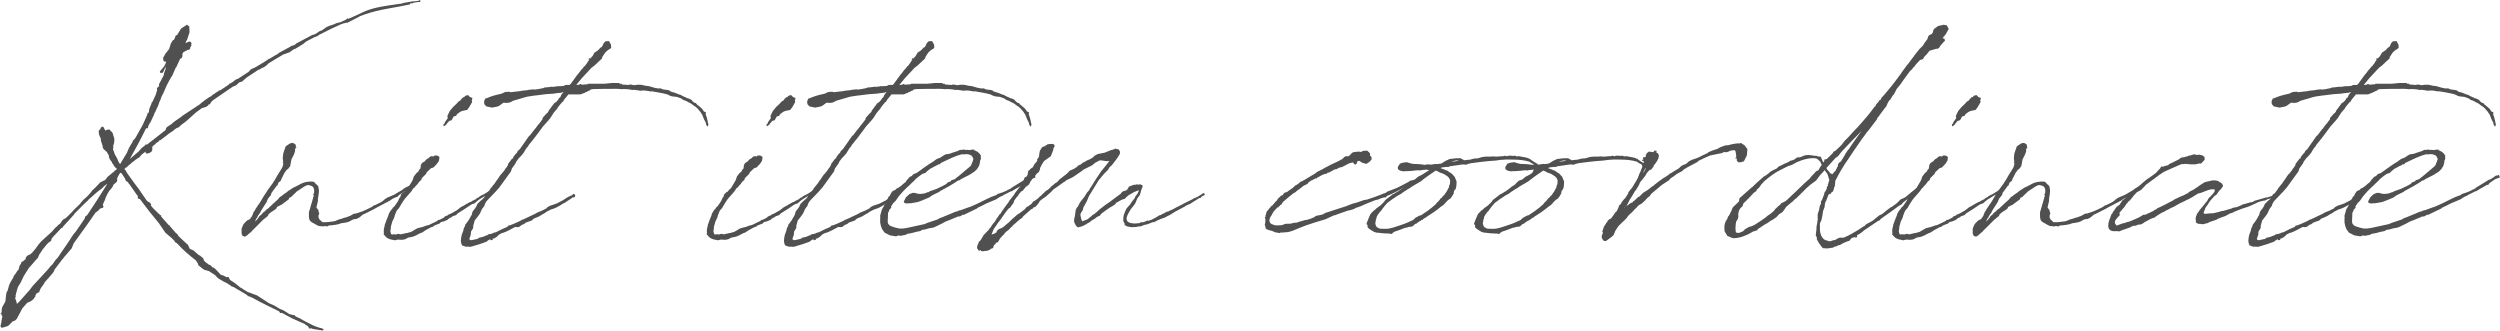 <?xml version="1.0" encoding="UTF-8"?>
<svg id="_レイヤー_2" data-name="レイヤー 2" xmlns="http://www.w3.org/2000/svg" viewBox="0 0 310.45 41.13">
  <defs>
    <style>
      .cls-1 {
        fill: #505050;
        stroke-width: 0px;
      }
    </style>
  </defs>
  <g id="_文字" data-name="文字">
    <g>
      <path class="cls-1" d="m23.81,5.57l-.18.31-.03.18-.06.03v.06l-.06.03h-.15l-.15.09-.18.09-.22.12-.03.03-.03.06-.09.15.03.09v.15l-.09.25-.12.03-.09.09-.43.92-.03.09-.06.03-.49,1.11-.09.06-.09.22-.12.18-.37.71-.37.86-.28.55-.03.12-.09.25-.03.03-.09.22-.09.28-.03.06-.03.09-.34.74v.03l-.03.03-.12.22v.06l-.49,1.05-.09.09-.18.4v.09l-.03.09-.09.03-.06-.06-.06.09h-.03c-.62,1.29-1.32,2.55-2,3.78l1.14-.98.09-.12.28-.31.31-.22.15-.18h.18l2.28-1.78.09-.25v-.03l.12-.12.55-.37.28-.25.89-.62.18-.15,2.15-1.42.25-.22.34-.25.06-.06.55-.37.25-.12.06-.09.92-.62.15-.03,1.05-.71.03-.09.09-.03h.03l.31-.18.06-.06.34-.25.25-.09,1.32-.86.28-.31.09-.03.03-.03.49-.22.15-.09,1.26-.77.22-.18.03.03.77-.46.18-.09.15-.09.12-.12,1.48-.8v-.06h.06l.34-.09.15-.09.06-.09,2.09-1.11.18-.03.31-.15.03-.03.31-.22.43-.18.12-.12v.03l.28-.22.18-.09.28-.12.55-.18.25-.12.58-.15.65-.31.12-.09.03-.09.06.06.06.03c.62-.25,1.26-.55,2.03-.92,1.29-.55,2.77-.71,4.18-.92l.15-.03h.06c.12,0,.18-.03.28-.03l.06-.06,1.29-.22h.15l.52-.06.09-.06.09-.03.06.06v.15l-.09.03h-.18l-.46.06-.34.12-.09-.06-.06.03c0,.06-.03.12-.09.15-1.78.4-3.66.58-5.48,1.2l-.68.25-.58.31-.68.34-.25.15-.25.03-.37.09-.25.09c-.89.4-1.75.8-2.61,1.26h-.03l-.31.22-.34.12-1.05.55-.37.31-.95.58-.25.09-.46.34-.49.18-.28.09c-.65.37-1.26.74-1.85,1.11l-.25.25-.31.22-.34.15-.28.18h-.09l-1.48.98-.55.49-.25.06h-.03l-.12.09-.34.31-.43.18-2.37,1.63-.22.18-.15.22-.12.18-.12-.03-.06.15-.15.09-.06.06-.58.18-.71.52-1.17,1.05-.28.22-.46.34-.09.12-.25.18h-.09l-.34.22-.15.15-.52.34-.43.34-.65.49h-.12l-.03.12-.34.22-.18.18-.31.25-.03.22v.25l-.12.22-.28.15-.28.06-.15-.09v-.12l-.03-.03-.46.37-.22.25-.06.09-.18.09-.31.22-.28.22-.09.06-.28.25-.28.22-.09.12-.09.06-.09.03-.18.18.12.09.22.4c.68.95,1.26,1.75,1.51,2.06.31.49.65.95.98,1.42l.15.09.25.15.12.25h-.09c.12.18.25.34.4.49l.74.71.18.12v.12l.98,1.11.06-.06.03.12.15.18.43.49.06.09.34.31.09.18,1.05.98h.03l.06.06h-.03s.03.03.06.03l.25.52.49.22.12.12.46.4.28.15v.03l.31.25.09.28.25.25.18.12c.06.03.12.09.18.15l.12.03.12.06.22.25.15.03.15.12.18.18.55.58.31.09.09.06.22.09.09.06.22-.03.06.06.09.22.15.15.4.25.03.03c.25.15.52.43.77.62h.06l.37.25.46.28.34.12.83.31,1.51.98.58.25.77.46.4.15.77.49.68.15.06.12.12.06.4.18.18.09.18.12,1.26.65.43.18.46.15.28.06.22.15-.18.12-.31-.06c-.06.03-.12,0-.18-.03l-.65-.09-.22-.09-.25.03-.06-.03-.06-.18-.09-.09-.28-.18-.09-.09-1.6-.71-1.26-.68-.12.03h-.09l-.06-.12-.06-.09c-1.11-.55-2.25-1.08-3.32-1.69l-.43-.18h-.15v-.09l-.15-.09-.06-.06-1.51-.89-.25-.09-.55-.37-.49-.25-.43-.25-.28-.18-.31-.34-.74-.49-.06-.03-.31-.09-.25-.06-.25-.18-.31-.25-.18-.15-.06-.22-.15-.22-.09-.15c-.83-.65-1.66-1.35-2.34-2.12l-.28-.18-.03-.12-.4-.4-.31-.25-.43-.37-.8-1.17.03.03c-.83-.98-1.63-2-2.4-3.05l-.18-.03-.09-.09.03-.22-.06-.09-.06-.06-.92-1.32-.09-.09-.06-.09s-.03-.06-.03-.09l-.25-.15-.06-.09-.09-.25-.46-.68-.12.03h-.03c-.12.22-.25.4-.34.62v.12l-.03.31-.12.12-.34.31-.06.18-.15.22-.25.28-.18.28-.12.22-.18.37-.12.37-.09.15-.09.25-.06.15.09.25-.09.12-.34.09-.22.25-.37.28c-.86,1.29-1.78,2.52-2.68,3.78l-.25.62-.98,1.14-.09.15h-.03l-1.08,1.42.03.03-.03.06-.15.25-.58.68-.34.37-.15.18v.06l-.28.4-.18.25-.12.28-.06.18-.18.09-.15.06-.09.18-.06.09v.15l-.06.03-.03.06-.15.22-.37.28-.18.06-.15.09-.03-.03-.65.74-.4.77-.28.52-.22.22-.28.09-.58.58-.74.22-.15-.06-.06-.15.12-.49v-.12l.12-.58-.09-.15-.06-.22-.03.03-.09-.09h.12l.06-.12v-.25l.06-.34.4-.71.12-1.05.18-.37.12-.46c.09-.34.31-.71.58-1.14v-.06l.12-.22h.03l.31-.46v-.03l.22-.22-.03-.06.06-.12.03-.22.12-.18.03-.03v-.03l.06-.06.03-.09-.03-.06h.03l.12-.12h.06l.06-.03.06-.06.25-.22v-.15l.12-.18.15-.12.28-.12.25-.22.03-.03.46-.55.03-.06.25-.34.34-.4,1.35-1.23.4-.46.25-.22.22-.22.12-.06.37-.52.28-.15.22-.18.68-.68.12-.15.83-.8.09-.15.12-.12.18-.22.52-.46.49-.55.09-.15.43-.4.58-.62.31-.15.22-.12.03.03.4-.49.83-.68v-.09l.06.03.22-.18v-.03c-.22-.18-.37-.34-.49-.62h-.03l-.09-.15v-.06l-.22-.28-.15-.31-.03-.28-.18-.28-.06-.15-.06-.03-.09-.03-.09-.15-.06-.03-.09-.06-.12-.25h-.03v-.06l.03-.03-.03-.18-.09-.15.03-.06-.03-.03-.12-.37v-.22c-.18-.31-.25-.58-.25-.8t-.03-.03h.03v-.09c0-.09.06-.15.18-.18v-.06l.09-.18.12-.12.18.03.15.28.09.18.18-.09.31-.06.4.4.18.58.06.18-.03.49-.15.52.06-.03.03.09-.06.06-.03.09.03.15.06.15.15.43.25.43.22.52.18.25.89-1.48-.03.03.22-.49v-.09l.09-.06.06-.15.31-.49.03-.15.31-.34.92-1.63.55-1.23.09-.31h.12l.06-.46.28-.68v-.09l.12-.12.4-.86.18-.62-.03-.22.28-.25-.03-.22.58-1.08.06-.31.18-.49.03-.31-.12.22-.22.49-.09.06h-.25l-.06-.15.06-.09.52-.62v-.12l.03.03.09-.18.09-.25h-.03l-.25-.06c-.12-.06-.09-.46-.09-.46l.12-.18.12-.25.49-.62.12-.37.09-.31.15-.25.12-.18.12-.03.03-.09.06-.06.12-.37.22-.12.06-.12.4-.65.74-.49.06.06.22.18.03.71-.28.86-.25.49.06-.06h.06v.03l.18-.09.03-.03.15-.03.09-.03.12.09.09.12-.06.22Zm-12.86,19.29c-.43.4-.86.8-1.26,1.23l-.43.43-.09.15-1.35,1.48-.03.12-.15.03-1.02,1.08-.18.22-.06.15-.03.15-.31.22-.25.25-.55.68-.03.06-.18.28-.12.15-.12.28-.06.15-.06.09-.22.22-.28.34-.58.65-.62.98-.43.89-.31.49c-.12.37-.22.74-.31,1.14l.06.03-.06.12h-.03v.12l.18.52v.15l.15-.06,1.48-1.66.34-.46,1.85-2,.43-.52.18-.15.43-.62.22-.22,1.54-2.25c.06-.09.09-.18.15-.25l.31-.46.22-.25c.37-.55.77-1.08,1.14-1.66l.09-.28.22-.15c.86-1.29,1.69-2.55,2.52-3.91l-.25.18-.22.18-.15.18-.65.49-1.11.98Z"/>
      <path class="cls-1" d="m32.25,25.19l.09-.15.03-.03.18-.31.22-.37.34-.49.09-.18.65-.89.15-.25.09-.12.37-.65.31-.49.28-.46.12-.37v-.18h-.06v-.06l.06-.06-.06-.49.06-.58.06-.18.25-.71.55-.37.34-.06.31.18.06.18v.25l.12-.06-.06.09h-.06l-.06.06-.06.18s.03.06.03.09c-.06.37-.28.74-.46,1.08l-.15.83-.25.34-.18.12-.31.43-.18.37-.15.28-.12.31-.25.18-.06.12-.06.18v.06l-.12.06-.65.89-.06.25-.37.46-.18.43-.65,1.02-.12.25-.34.49v.03l-.06.15-.06.03-.09.18-.12.28c.15-.12.22-.25.34-.37l.09-.12.03-.03.09-.18.18-.12.09-.09.18-.22.18-.12.28-.28.15-.09c.4-.37.8-.77,1.23-1.14l.15-.18.06-.09.28-.18.18-.15.49-.34.09-.09.71-.46.15-.06c.28-.12.52-.28.77-.4.18-.09.65-.28,1.02-.25v-.03l.58.03.22.25.31.28.09.49v.22l-.03.31-.06.37-.03.22v.25l-.18.77v.06l.22.28.09.37.06.06-.06.06-.06.22v.25l.12.22.12.12.25.22c.43.03.95-.03,1.51-.12l.62-.25.18-.03.4-.15.18-.03.58-.22.43-.25.28-.03.28-.09.52-.18c.37-.15.74-.34,1.11-.52l.31-.22.15-.03.74-.37.22-.15.25-.22.28-.18.86-.37,1.05-.62.12-.12.43-.25h.09v-.06h.09l.28-.18.06-.06h.18l.09.12v.12l-.09.06-.15.06c-.49.31-.98.65-1.51.95l-.25.25-.22.06-.22.12h-.06l-.37.25-.06.06-.12.03s-.06.03-.09.06l-.06.06-.15.06h-.03c-.31.18-.65.37-.98.52l-.49.28-1.29.65-.12.03-.03.03-.4.34-.34.18-.43.06-.46.25-.22.09-.28.06-.37.06-.22.03-.12.06-.12.03-.09.03c-.25.06-.49.09-.74.12l-.4.03-.15.09-.12.03-.25-.06-.18.06-.25-.03h-.06c-.37.03-.68-.28-1.02-.43-.18-.09-.34-.22-.4-.4l-.03-.12c-.03-.15-.03-.31-.03-.49v-.31l.12-.37.15-.55h-.03l.06-.06.31-1.11h-.03l-.06-.06.12-.22c.06-.46-.03-.83-.43-.92-.18-.03-.25-.12-.49-.03l-.31.15-.25.18s-.03.03-.06.03l-.65.43-.06.09-.09.06-.49.49-.25.12-.06.18-.95.71-.12.03-.25.15-.12.03-.12.25-.25.18-.09.06-.25.15-.22.18-.12.09-.12.25-.31.25-.28.22c-.46.46-.89.92-1.38,1.38l-.12.18-.03-.03-.28.25s-.03,0-.06.03l-.03.06-.09.03.03.06v.06l-.09-.09-.09.12-.15.03-.25-.09-.12-.28v-.62l.22-.52.15-.18.31-.31.37-.18v-.09h.03l.06.03v-.12l.09-.06.12-.25.15-.4.15-.18.06-.15.46-.68.09-.09Z"/>
      <path class="cls-1" d="m55.84,27.07l-.31.25-.43.18-.28.06-.15.09-.03.06-.09.06-.4.15-.28.12-.03.06-.09.06-.22.06-.46.25-.18.09-.46.31-.25.09-.18.09-.34.18-.28.12-.18.06-.49.09-.43.22-.37.06-.52-.03-.34.09-.58-.12c-.31-.09-.55-.25-.71-.49l-.12-.12.03-.18c-.03-.25-.03-.52.09-.83v-.12l.22-.62.25-.62.06-.22.22-.37.22-.25.06-.12.18-.15c.06-.09.12-.18.22-.31l.25-.37.09-.22.09-.18.09-.09.09-.31.28-.28.18-.09.12-.18.28-.25.58-.98.15-.46.34-.43.22-.18.12-.25.12-.09.06-.31v-.15l.15-.25.22-.15.09-.06h.06v-.06l.22-.22.22-.12c.12-.15.28-.28.49-.25.03,0,.06.03.09.06l.09-.06.03-.06.18-.03.25.03.22.15v.15l-.06.34-.22.34-.31.34-.09.09-.12.09h-.06l-.18.06-.52.49-.06.15-.03.06-.43.43c-.03.06-.09.09-.12.12l-.03.18-.28.25-.22.31-.25.25-.06.12-.22.15-.12.22-.06.09-.37.43-.46.52-.22.31-.18.28-.34.58c-.25.28-.28.31-.31.37l-.22.55-.06.25-.25.52-.18.65v.18l-.06.37c.06.28.09.31.09.34l.12.06.18-.03h.09l.22.03.18-.06.18-.03.12.06h.15l.65-.15h.09c.15-.06.34-.09.52-.15l.15-.09.37-.22.28-.15.62-.15.49-.18.28-.06,1.08-.52.06-.12h.18l.55-.28.03-.03.06-.09.25-.12h.09l.09-.12.18-.06.25-.12.31-.18.28-.15.34-.25.09-.09.37-.22.15-.06.12-.09.65-.37h.09l.22-.15.15-.06.15-.09c.06,0,.06-.03.09-.03l.15-.15.22-.09.12-.12.22-.12.31-.15.15-.09c.25-.15.52-.34.86-.52l.06-.12h.09l.09.03.09.18-.09.12-.09.06-.18.09-.06.09-.06-.03h-.03v.06l-.4.22h-.09l-.95.58-.28.22-.28.25-.28.09-.18.09c-.58.4-1.14.77-1.66,1.08l-.12.15-.09.06-.37.12-.09.06-.06.06-.25.12Zm2.65-14.15l-.25.43-.12.15-.09.12v.03l-.31.06-.28.06-.25.09-.25.18-.03.03-.12.06-.15.25-.31.09-.25.46-.31.09-.12.15-.22.25v.06l-.34.22-.03-.25.12-.09s.06-.09.06-.18l.37-.52-.06-.25.22-.46.09-.18.31-.37.22-.25.06-.03.34-.34.12-.15.25-.15.18-.25h.03l.12-.12h-.06l.15-.06v.06l.22-.22.31-.09.25.25.31.12-.09.34.06.15-.15.25Z"/>
      <path class="cls-1" d="m70.24,10.55h.49l.15-.15.83-1.14.09-.09.37-.49.15-.15.22-.28.09-.06.34-.46v-.06l.12-.12.06-.12.06-.09-.09.06h-.03v-.06l.06-.09.12-.03v.09l.12-.15.15-.15.15-.22.03-.09.12-.18.43-.28.25-.28.12-.09.09-.03.03-.06v-.03l.03-.03v.03l.18-.4.22-.22.43-.03.25.43.03.43-.43.28-.31.28-.22.34-.15.22-.03.18-.98.92-.31.22-1.23,1.32-.68.83.37-.03.12-.09h.09l.09.09.77-.06v-.06h2.06l.89-.09h.92l.09.09h.25v.09l.8.06.28-.06.43.09.52-.06h.22l.28.03.37.09.22.03.25.03.77.22h.06l.25.06h.4l.25.12.68.09.12.03.18.15c.12.03.25.06.37.12l.03-.03.03.03.8.31.06-.03.03.06h.03v.03l.46.22h.06l.09.06s.06.06.12.06l.15.03.37.18.09.15.28.22h.12l.12.12.03.06c.18.12.34.28.49.4,0,.03.03.03.03.06l.09.03.22.31v.03l.06.06.18.06.06.06-.03.25.09.22.15.55.03.25s.03.06.06.09c0,.09,0,.15-.03.18l.03.03-.09.18-.15-.18-.03-.09c-.03-.06-.03-.12-.03-.18l-.22-.43-.22-.55-.06-.12-.03-.03-.18-.28-.22-.25s-.03-.03-.03-.06l-.34-.31-.12-.06-.37-.28-.03-.03c-.06-.03-.15-.06-.22-.12l-.09-.03-.06-.03-.25-.15-.25-.09-.18-.06-.06-.09-.03-.03h-.06l-.09-.06-.49-.18-.58-.06-.22-.06-.37-.18-.46-.12c-.49-.12-1.02-.18-1.54-.28l-.06.03-.52-.09-.25-.03h-.31l-.22.03-.55-.09-.28-.03-.18.03-.09-.03-.37-.06c-.25-.03-.52-.03-.74-.03l-.12.03-.09-.03c-.18,0-.34-.03-.49-.03-.98,0-1.97,0-2.95.03l-.22.03-.22.09v.09h-.12l-.34.18h-.12v.09h-.09l-.46.18h-1.51c-.18.25-.4.46-.55.68l-.09.18-.18.15c-.18.22-.37.43-.52.65l-.03.09-.43.49-.46.71-.28.34-.52.58-.06.06-.98,1.32-.22.28-.62.77-.09.18-.15.15-.18.28-.22.37-.12.15-.22.25-.25.25-.18.25-.03.03-.09.12-.09.22-.46.65-.12.37-1.45,2-.49.55-.65.68-.15.15-.31.34-.18.31-.06.22-.31.43-.25.55-.22.31-.43.55-.18.65v.18l-.03.15-.25.4-.03.4-.12.34-.06.15.06.12.15.06.18-.03.55-.12.18-.06.06-.09.52-.12.28-.12.25-.09.18-.12.25-.03.28-.09.15-.09h.12l.09-.03.8-.4.58-.25v-.03h.06l.09-.15h.09l.18-.06h.09l.09-.09h.09l.89-.4.31-.18.12-.03,1.45-.68.31-.18.22-.09.37-.15.49-.25h.03l.15-.18.34-.18.37-.12.43-.15.83-.43v-.03h.03l.15-.09.12-.09.43-.25h.09v-.06l.18-.03.15-.12.09-.09.15.03.06.15.03.06-.03.09-.09.09-.25.03-.09.09-.83.55-.25.12-.34.22-.46.25-.34.15-.31.09-.43.22-.22.12-.09.09-.34.18-.4.25-.52.22-.15.06-.28.25-.28.09-.31.12-.12.03-.18.15-.15.09-.15.03-.28.22-.09.06-.25.03-.22-.03-.18.09-.58.31-.31.15-.43.18h-.09l-.37.18-.37.34-.31.18-.15.03h-.03l.03.06-.03.09-.12.03h-.18l.06-.12-.12.03-.28.18-.09.09-.86.31-1.14.34-.4-.03-.09.03-.22-.06-.12-.03-.22-.09-.09-.18-.06-.28c-.03-.12.03-.37.03-.49.03-.25.12-.55.28-.92v-.06l.06-.22.09-.18.06-.06v-.15l.06-.09.15-.18.06-.09.18-.25.31-.55.06-.09.06-.25.06-.18.09-.12.18-.22.18-.28.09-.22.12-.18.15-.12.03-.06.22-.18.28-.25.15-.22.03-.12.06-.15.22-.12.4-.55.03-.09.09-.09c.12-.15.25-.34.4-.49l.18-.28.25-.34.18-.28.18-.25.09-.06.06-.09.12-.15.03-.03c.06-.09.15-.15.18-.25l.03-.06.09-.12.06-.06.09-.12v-.06l.12-.12v-.15l.49-.65.12-.06s.03,0,.03-.03l.03-.15.34-.43.09-.06.12-.25.25-.22,1.14-1.63.15-.12.49-.65.06-.06c.12-.12.25-.31.37-.49l.03-.03.06-.09h.03l.49-.65v-.15l.49-.55.09-.06.15-.18.03-.12.71-.95.18-.09.22-.22v-.03l.12-.12v-.06l.09-.12.09-.03.06-.09v-.03l.06-.12.03-.09.28-.37h-.06l-.18.09-.62.06-.37.06-.92.06-.95.12-.25.03-.28.03-.8.12-.25.06-1.57.46-.28.15-.12.06-.37.06-.43-.03-.55.4-.25.09-.62.12-.71-.15-.25-.28-.03-.31.06-.22h.03c0-.06.03-.12.09-.18h.06l-.03-.06v-.06l.06.12c.52-.25,1.14-.43,1.88-.58l.49-.22.49-.03.18.06,1.26-.15.06-.03h.03l.83-.09.03-.03h.06l.55-.06.09.03h.18l.03-.03h.15l.77-.15.06-.03.15-.06h.18l.52-.06.09-.03.22.03c.15-.03.31-.06.46-.06l.03-.03h.4l.43-.03Z"/>
      <path class="cls-1" d="m95.96,27.07l-.31.25-.43.18-.28.06-.15.09-.03.06-.09.06-.4.15-.28.12-.03.06-.09.06-.22.06-.46.25-.18.09-.46.31-.25.09-.18.09-.34.18-.28.12-.18.06-.49.09-.43.22-.37.06-.52-.03-.34.09-.58-.12c-.31-.09-.55-.25-.71-.49l-.12-.12.03-.18c-.03-.25-.03-.52.09-.83v-.12l.22-.62.25-.62.06-.22.22-.37.22-.25.06-.12.18-.15c.06-.09.12-.18.22-.31l.25-.37.09-.22.09-.18.09-.09.09-.31.28-.28.18-.09.12-.18.28-.25.58-.98.15-.46.34-.43.22-.18.12-.25.12-.09.06-.31v-.15l.15-.25.22-.15.09-.06h.06v-.06l.22-.22.22-.12c.12-.15.28-.28.49-.25.03,0,.06.03.09.06l.09-.06.03-.06.18-.03.25.03.22.15v.15l-.06.34-.22.34-.31.34-.09.09-.12.09h-.06l-.18.06-.52.49-.06.15-.03.06-.43.43c-.03.06-.09.09-.12.12l-.03.18-.28.25-.22.31-.25.25-.06.12-.22.15-.12.22-.06.09-.37.43-.46.52-.22.31-.18.28-.34.58c-.25.28-.28.31-.31.37l-.22.55-.06.25-.25.52-.18.65v.18l-.06.37c.06.28.09.31.09.34l.12.06.18-.03h.09l.22.03.18-.06.18-.03.12.06h.15l.65-.15h.09c.15-.06.34-.09.52-.15l.15-.09.37-.22.28-.15.62-.15.49-.18.28-.06,1.08-.52.06-.12h.18l.55-.28.03-.03.06-.09.25-.12h.09l.09-.12.18-.06.25-.12.31-.18.28-.15.34-.25.09-.09.37-.22.15-.06.12-.09.65-.37h.09l.22-.15.15-.06.15-.09c.06,0,.06-.03.09-.03l.15-.15.22-.09.12-.12.22-.12.31-.15.15-.09c.25-.15.52-.34.86-.52l.06-.12h.09l.09.03.09.18-.09.12-.09.06-.18.09-.06.09-.06-.03h-.03v.06l-.4.22h-.09l-.95.58-.28.22-.28.25-.28.09-.18.09c-.58.4-1.14.77-1.66,1.08l-.12.15-.09.06-.37.12-.09.06-.06.06-.25.12Zm2.65-14.15l-.25.43-.12.15-.09.12v.03l-.31.06-.28.06-.25.09-.25.18-.03.03-.12.06-.15.25-.31.09-.25.46-.31.09-.12.15-.22.25v.06l-.34.22-.03-.25.12-.09s.06-.09.06-.18l.37-.52-.06-.25.22-.46.09-.18.31-.37.22-.25.06-.03.34-.34.12-.15.25-.15.18-.25h.03l.12-.12h-.06l.15-.06v.06l.22-.22.31-.09.25.25.31.12-.09.34.06.15-.15.25Z"/>
      <path class="cls-1" d="m110.36,10.55h.49l.15-.15.83-1.14.09-.09.37-.49.15-.15.22-.28.09-.06.34-.46v-.06l.12-.12.06-.12.06-.09-.09.06h-.03v-.06l.06-.09.12-.03v.09l.12-.15.15-.15.15-.22.03-.09.12-.18.43-.28.25-.28.12-.09.09-.03.03-.06v-.03l.03-.03v.03l.18-.4.22-.22.43-.03.25.43.03.43-.43.28-.31.28-.22.34-.15.22-.03.18-.98.92-.31.22-1.23,1.32-.68.83.37-.03.12-.09h.09l.09.09.77-.06v-.06h2.06l.89-.09h.92l.09.09h.25v.09l.8.06.28-.06.43.09.52-.06h.22l.28.03.37.09.22.03.25.03.77.22h.06l.25.06h.4l.25.12.68.09.12.03.18.15c.12.03.25.06.37.12l.03-.03.03.03.8.31.06-.03.03.06h.03v.03l.46.22h.06l.09.06s.06.06.12.06l.15.03.37.18.09.15.28.22h.12l.12.12.03.06c.18.12.34.28.49.4,0,.03.03.03.03.06l.09.03.22.31v.03l.06.06.18.06.06.06-.03.25.09.22.15.55.03.25s.03.06.06.09c0,.09,0,.15-.03.18l.03.03-.09.18-.15-.18-.03-.09c-.03-.06-.03-.12-.03-.18l-.22-.43-.22-.55-.06-.12-.03-.03-.18-.28-.22-.25s-.03-.03-.03-.06l-.34-.31-.12-.06-.37-.28-.03-.03c-.06-.03-.15-.06-.22-.12l-.09-.03-.06-.03-.25-.15-.25-.09-.18-.06-.06-.09-.03-.03h-.06l-.09-.06-.49-.18-.58-.06-.22-.06-.37-.18-.46-.12c-.49-.12-1.02-.18-1.54-.28l-.06.03-.52-.09-.25-.03h-.31l-.22.03-.55-.09-.28-.03-.18.03-.09-.03-.37-.06c-.25-.03-.52-.03-.74-.03l-.12.03-.09-.03c-.18,0-.34-.03-.49-.03-.98,0-1.97,0-2.95.03l-.22.03-.22.09v.09h-.12l-.34.18h-.12v.09h-.09l-.46.18h-1.51c-.18.25-.4.46-.55.68l-.09.18-.18.15c-.18.22-.37.43-.52.65l-.03.09-.43.49-.46.71-.28.34-.52.58-.06.06-.98,1.32-.22.28-.62.77-.09.18-.15.15-.18.28-.22.37-.12.15-.22.25-.25.25-.18.25-.03.03-.09.12-.09.22-.46.65-.12.37-1.45,2-.49.55-.65.68-.15.15-.31.34-.18.31-.06.22-.31.43-.25.55-.22.31-.43.55-.18.65v.18l-.03.15-.25.4-.03.4-.12.34-.06.15.06.12.15.06.18-.03.55-.12.18-.06.06-.09.52-.12.28-.12.25-.09.18-.12.25-.03.28-.09.15-.09h.12l.09-.03.8-.4.58-.25v-.03h.06l.09-.15h.09l.18-.06h.09l.09-.09h.09l.89-.4.31-.18.12-.03,1.45-.68.31-.18.22-.09.37-.15.49-.25h.03l.15-.18.34-.18.37-.12.43-.15.83-.43v-.03h.03l.15-.09.12-.09.43-.25h.09v-.06l.18-.03.15-.12.09-.09.15.03.06.15.03.06-.03.09-.09.09-.25.03-.09.09-.83.55-.25.12-.34.22-.46.25-.34.15-.31.09-.43.22-.22.12-.09.09-.34.18-.4.25-.52.22-.15.06-.28.25-.28.09-.31.12-.12.03-.18.15-.15.09-.15.03-.28.22-.09.06-.25.03-.22-.03-.18.09-.58.31-.31.15-.43.18h-.09l-.37.18-.37.34-.31.18-.15.03h-.03l.03.06-.03.09-.12.03h-.18l.06-.12-.12.03-.28.18-.09.09-.86.31-1.14.34-.4-.03-.09.03-.22-.06-.12-.03-.22-.09-.09-.18-.06-.28c-.03-.12.03-.37.03-.49.03-.25.12-.55.28-.92v-.06l.06-.22.09-.18.06-.06v-.15l.06-.09.15-.18.06-.09.18-.25.31-.55.06-.09.06-.25.06-.18.09-.12.18-.22.18-.28.09-.22.12-.18.15-.12.03-.06.22-.18.28-.25.15-.22.03-.12.06-.15.22-.12.4-.55.03-.09.09-.09c.12-.15.25-.34.4-.49l.18-.28.25-.34.18-.28.18-.25.09-.06.06-.09.12-.15.03-.03c.06-.09.15-.15.18-.25l.03-.06.09-.12.06-.06.09-.12v-.06l.12-.12v-.15l.49-.65.12-.06s.03,0,.03-.03l.03-.15.34-.43.09-.06.12-.25.25-.22,1.14-1.63.15-.12.49-.65.06-.06c.12-.12.25-.31.37-.49l.03-.03.06-.09h.03l.49-.65v-.15l.49-.55.09-.06.15-.18.03-.12.71-.95.18-.09.22-.22v-.03l.12-.12v-.06l.09-.12.09-.03.06-.09v-.03l.06-.12.03-.09.28-.37h-.06l-.18.09-.62.06-.37.06-.92.06-.95.12-.25.03-.28.03-.8.12-.25.06-1.57.46-.28.15-.12.06-.37.06-.43-.03-.55.4-.25.09-.62.12-.71-.15-.25-.28-.03-.31.06-.22h.03c0-.06.03-.12.09-.18h.06l-.03-.06v-.06l.06.12c.52-.25,1.14-.43,1.88-.58l.49-.22.49-.03.18.06,1.26-.15.06-.03h.03l.83-.09.03-.03h.06l.55-.06.09.03h.18l.03-.03h.15l.77-.15.06-.03.15-.06h.18l.52-.06.09-.03.22.03c.15-.03.31-.06.46-.06l.03-.03h.4l.43-.03Z"/>
      <path class="cls-1" d="m110.67,25.66v.15l-.15.15-.09.12s-.03.03-.03.06v.09l-.12.18-.03.77s-.06.46.06.62c.18.22.09.22.86.46l.52.12h.4l.46-.06,2.25-.49.43-.18,1.2-.4.25-.15.12-.06h.06l1.85-.77h.12l.22-.12.28-.06,1.02-.37.12-.03c1.11-.46,1.54-.74,2.61-1.23l.68-.25.03-.06.18-.09.55-.18.58-.25v-.06h.09l.37-.18.03-.06,1.66-1.02.15-.03c.22-.12.43-.28.68-.46.06-.06.15-.03.18.03v-.03l.12-.09.12.03.09.28-.15.06-.28.09-.15.06-.71.49-.15.22h-.15l-.12.06c-.28.18-.58.34-.86.49l-.03.03-.22.12-.12.09h-.09l-.98.49-.03.06-.12.03-.25.12-.06.03-.43.28-1.17.49c-.37.18-.74.4-1.11.55l-.09.09-1.54.74-.12.09-.06-.09-.34.22-.37.06-.25.12h-.03c-.4.18-.8.34-1.2.49l-.46.25-.95.46-.25.06-.37.06-.52.15-.31.03-.12.06-.12.09-.4.09h-.06c-.37.12-.8.22-1.23.28l-.09.09-.15.03h.03l-.62.12-.18-.06-.34.12-.74-.12-.68-.34-.31-.43-.15-.4-.09-.43v-.52l.03-.06-.03-.06v-.22l.22-.77.22-.37.25-.55.18-.31.06-.06.09-.25.18-.15.09-.22.18-.28.09-.09.34-.15.12-.15.22-.09.25-.18.06-.03.31-.28.28-.22.22-.31.12-.12.15-.18.12-.09.18-.06.06-.09.15-.15.25-.09.15-.06c.68-.49,1.38-1.02,2.12-1.45l.06-.06.31-.22.4-.15s.06,0,.06-.03l.37-.25.22-.12.09-.03.43-.06c.34-.12.68-.25,1.02-.34l.28-.15h.31l.18-.06.09.06c.25,0,.49,0,.71.03l.03-.03.09-.03.06.03.09-.03.03-.03.18.06v-.03h.03l-.03.06.09.06h.09l.03.06h.03l.18.09.03.03c.15.12.28.22.31.37l.09.03-.03.06h.03l-.03.03v.15l.03.12-.06.22-.06.09v.18l-.12.46-.25.4-.31.31-.34.22-.28.18-1.08.55-.15.12-.22.06c-.71.49-1.48.92-2.25,1.32l-.03.06-.89.43-.4.28-.8.34-.58.22-.83.15-.49.03h-.22l-.18-.09-.06-.15.06-.09.22-.43.43-.4.4-.15h.25l.22.06.25.06h.4l.37-.06.4-.15h.12l.06-.09.89-.31.83-.4.4-.22.15-.18.4-.15.06-.12.46-.15.12-.12.4-.31,1.38-1.17.12-.15.06-.22.06-.09.15-.46-.03-.03-.03-.06-.06-.15-.15-.18-.22-.09-.22-.06h-.34l-.22.03-.12-.03c-.83.18-1.72.65-2.25.89l-.37.18-.09.09-.15.12-.12-.03s-.03.03-.06.03v.06l-.18.06-.06.06h-.06l-.68.37-.34.28-.22.22-.31.09-.12.06c-.28.18-.52.4-.8.62l-.15.18-.4.37-.22.22-.34.31-.43.43-.43.49-.09.09-.18.28-.22.31-.31.31-.28.43Z"/>
      <path class="cls-1" d="m139.68,27.9l-.06-.22s-.06-.06-.06-.09c-.09-.12-.09-.31-.06-.52v-.09l.06-.31.18-.46.15-.31.15-.18.28-.31.31-.46.25-.31.06-.09.03-.12.28-.37.09-.18.06-.15v-.12l-.09.06h-.06l-.25.12-.12.03-.74.43-.25.22-.22.22-.22.06-.22.09-.62.34-.12.18-.37.25-.18.09-.55.37-.62.46-.09.12-.12.15-.18.06-.06.03c-.12.09-.25.15-.34.25l-.15.09-.22.12-.31.25-.18.09c-.46.31-.86.49-1.08.49h-.03v.03l-.15.03-.12-.09-.12-.12-.18-.34c-.09-.15-.09-.43.03-.8l.09-.65.03-.18.15-.31.09-.06.28-.55.09-.12.49-.62.18-.31.06-.06.03-.09.31-.34.09-.22.12-.15.65-1.05.62-.92.43-.52.58-.74h-.46l-.58-.09-.12.03-.06-.03s-.03.03-.03.03l-.52.28-.37.31-1.05.52-.28.22-1.08.74-.65.31-.09.03-.22.18-.03.03-.12.06-.92.65-.4.28-.28.31-.62.55-.46.31c-.09.09-.18.15-.28.22l-.22.37-.09.09-.25.28-.25.09-.09.15h-.06l-.06.06h-.09l-.12.15-.06.03-.83.74-.03.09-.15.12-.12.09-.06.03-.4.34-.18.18h-.03l-.34.31v.09h-.06l-.06.03-.31.34-.4.31-.15.18-.03.06-.31.31-.22.25-.15.28-.09.15-.15.06-.09.03-.03.03-.03.09-.03.06-.15.09-.03.06v.06l-.06.09v.09l-.12.12v.03l-.06-.03-.09.03-.06.06h-.03l-.03.03-.18.12-.37.09h-.06v-.03l-.22.06h-.15l-.15-.03-.06-.12-.18.09-.06-.03-.12-.18-.09-.12.03-.25.09-.28.09-.09-.03-.03.03-.12.15-.12.12-.15.34-.58.65-.68.03-.03.03-.12.09-.03.34-.52.22-.25.18-.28.06-.12.09-.12.22-.31v-.06l.15-.09.09-.15.18-.28.55-.77.18-.22.12-.22.58-.74.15-.25.55-.71.37-.52.09-.15.09-.31.06-.18.15-.12.15-.06.06-.18.06-.06v-.09l-.03-.06.06-.09v-.12l.09-.15h-.03l.03-.03.03.03.09-.06.03-.09h.06v-.03l.18-.15.09-.03.25-.46.22-.22.12-.25-.06-.03.15-.22.06-.09.06-.12v-.03l-.03-.03v-.03h.03l.03-.28.06-.31.06-.09.18-.31.31-.18.12.06v-.12l.09-.06h.09l.06-.09.15-.03.34-.03h.18l.15.06.09.09v.18l-.15.25v.15l-.06.15-.25.65-.49.34-.34.25-.03.03-.34.55v.06l-.12.18-.03.22-.09.22-.06.12-.12.09-.03.03-.06.03-.03.06h-.06l-.03.12-.12.12-.18.15-.25.37-.18.25-.12.28-.09.09-.34.25-.37.46-.22.12-.34.43v.06l-.22.22-.28.4-.09.28-.12.18-.22.28-.03.09-.25.18-.28.34-.37.52-.34.49-.31.4-.55.8-.22.55-.06.12.03-.03h.12l.09-.06h.09l.06-.03.06-.06.18-.09.03-.15.15-.18.15-.09.31-.12.28-.18.31-.28.06-.06.06-.03.18-.15.37-.37.71-.62.25-.15.65-.49.18-.22.06-.06.18-.09.43-.31.22-.31.12-.03.43-.31.28-.28.15-.09.03-.06.58-.55.22-.12.34-.31.09-.12.18-.12.28-.25.25-.15.31-.34.8-.62.25-.22.18-.22.55-.25.4-.25.12-.18.06.03.12-.09.12-.03.22-.18.06-.06.22-.09.28-.18.37-.15.46-.28.06-.12.46-.25.89-.18.68-.28.31-.09.18-.06.09-.06.06-.03h.06l-.06.06.28.03.12.03.18.31-.06.31-.09.12c-.18.37-.55.77-.77,1.08-.06.09-.12.12-.15.18l-.25.22-.18.31-.49.49-.34.4-.06.09-.25.28-.83,1.35-.4.65-.31.74h-.03v.03l-.34.62-.12.43-.09.12-.06.06-.09.22-.03.06.03.22.06.25.03.15.06.12.03.09.03.03.46-.18.12-.03c.18-.12.37-.28.58-.46l.15-.15.15-.06c.25-.18.46-.4.71-.62l.37-.28.18-.15.74-.52,1.32-.98.12-.18.12-.09.22-.09h.12c.06-.06.12-.09.18-.12l.09-.09.03-.06v-.03l.06-.06.03-.09v-.03l.15-.09-.03-.03h.03l.06.03.09-.03.06-.06h.06l.25-.09h.22l.15-.06.09.03-.03.03.22-.03.03-.03.15.03.15.06.09.09v.15l-.03.03h.03l-.06.06-.18.52v.09l-.15.37-.28.37-.18.46-.09.18-.18.25-.37.46-.12.22-.18.31-.12.25-.09.31.06.34.22.18c.25.12.65.18,1.08.12l.18-.03v.03s.06-.03.09-.03l.03-.03.09-.06.37-.03.31-.12.18-.09.15.06.09-.06.03-.03.18-.03.65-.34.4-.25.18-.03.18-.15h.09l.43-.25.18-.03.18-.09.4-.18.4-.22.86-.43.09-.06,1.11-.55.12-.09.4-.15.15-.09.4-.25.22-.15.12-.03.09.15-.03.12-.15.06-.06.03-.15.09-.06.09-.06.06-.18.03-.92.58-.25.18h-.09l-.37.18-.28.18-.15.06-.06.06-.09.03-.52.28-.18.09-.15.09-.18.12-.12.06-.12.09-.28.15-.06.03-.15.06-.12.09-.28.12-.43.15-.55.25-.25.15-.12-.03-.31.12c-.09.03-.18.09-.31.12l-.06.03-.15.03-.37.09v.03h-.06l-.18.09-.18.03h-.15c-.22.06-.4.09-.62.09h-.31c-.12,0-.25-.03-.37-.06h-.09l-.43-.22Z"/>
      <path class="cls-1" d="m160.67,23.96c-.37.28-.71.58-1.05.86l-.06.06-.22.18-.15.22-.09.15-.15.03-.03.12-.15.09-.03.09h-.12l-.52.58v.06l-.06.06-.12.25-.09.12-.09.15c-.12.25-.15.46-.03.65l.09.12.15.09.18.06.03.03c.28.09.62.06,1.02.03l.4-.15.25-.03h.4l.49-.12h.25l.28-.09.06-.03.8-.22h.12l.49-.15.22-.09.28-.12.18-.15.74-.15.25-.09.15-.12.58-.18c.71-.25,1.35-.43,2-.65l.95-.37h.09l.18-.06.22-.06.8-.28.37-.06c.37-.12.77-.25,1.17-.4l.89-.34v-.06l.06.03c.06,0,.12-.03.18-.06l.18-.09.03-.06,1.26-.49c.46-.22.95-.49,1.48-.77l.09-.09.09-.03h.18l.09.15-.09.09-.37.31-.34.12c-1.23.74-1.85,1.02-2.46,1.26v.09l-.06.06h-.25l-.46.15-.34.15h-.12l-.28.09-.77.31-.03.03h-.06l-.83.37-.52.18h-.03l-.12.06-.15.09-.34.12-.09.03-.15.03-.18.03-.34.12-.98.34-.28.12h-.12l-1.05.49-1.42.43-1.02.34-.8.31-.89.37-.55.15-.71.06h-.22l-.09.06-.55-.09-.55-.22h-.06l-.46-.15-.15-.15v-.15l-.06-.15-.03-.18.06-.15c0-.18,0-.34.03-.52l-.06-.06v-.09l-.03-.06.09-.03v-.18h-.03v-.03h.06l.03-.09v-.09l.03-.03v-.03l.06-.22.25-.28.06-.12.06-.03v.03l.12-.18v-.03l.12-.09.06-.03.28-.31.06-.09.25-.25.18-.28.09-.06.25-.25.18-.06.06-.06.09-.15.15-.12.25-.06c.22-.18.46-.34.74-.52l.03-.06.06-.03.22-.22.09-.03c.12-.06.25-.15.37-.25l.18-.18.22-.06.12-.09h.03l1.48-.89.22-.18.68-.34.25-.15.77-.4.06-.03.86-.4.22-.12.28-.15.25-.25.15-.09h.37l.12-.12.09-.03.03-.06.03-.09.09-.03.03-.06.03-.03.15-.06v-.03l.03-.06.03.06h.09l.09-.03h.06l.22-.03h.37l.03.06.37-.18h.49l.09.12c.06,0,.09.03.09.06l.15.18-.03.22.18.18.03.18v.15l-.25.28-.37.25h-.09l-.43-.12-.4-.25-.22.06-.09.28-.18.15-.22-.18-.03-.12-.49.12-.89.46-.37.09-.34.18-.22.03-.71.4h-.15l-.15.15h-.18l-.37.15-.62.34-.09.12-.06-.06-.43.22-.09.03-.34.22-.18.22-.22.12-.31.15s-.03.06-.06.06l-.4.31-.31.22-.15.15-.25.15Z"/>
      <path class="cls-1" d="m180.67,23.53l-.12.25c-.03.06,0,.15-.03.25l-.18.31-.22.31-.28.18-.31.31-.12.15-.15.15-.25.18-.06.03c-.52.46-1.17.89-1.81,1.29v.06h-.09l-.34.22v.03l-.06.06h-.12s-.03.03-.06.03v.09h-.12l-.25.18h-.03l-.15.15-.22.06-.12.15-.22.15-.12.03-.34.03-.12.06-.18.03h-.06c-.49.18-.92.37-1.35.49l-.12.09-.09.03-.12.15-.09.03-.22-.06h-.22l-.58-.03-.55-.06v-.03s-.09.03-.12.03c-.18-.03-.31-.06-.46-.12-.12-.09-.77-.4-.8-.62v-.28l-.09.03-.03-.18.22-.55.22-.52.12-.18.37-.37.22-.15.06-.09.52-.37.46-.46.09-.15.12-.12.68-.52.18-.15.15-.03.06-.06.25-.15.06-.09.03.06.74-.55.15-.15.09-.03.28-.18.22-.25.28-.25.43-.15.4-.34.25-.12.28-.15c.31-.18.58-.4.86-.55l-.43-.06c-.22.03-.4.06-.58.06l-.09.03-.03.03-.09-.03h-.37c-.28.03-.62.09-.95.09h-.03l-.71.03-.37-.09-.18-.12-.09-.15.03-.22.25-.37.25-.09.31-.06.31-.03.25.09.46.12c.46,0,.95.03,1.48.12l.34-.06.49.03.58-.09.09.03.52-.06c.09-.03.18-.09.28-.15l.28-.18.25-.12.09-.03.15-.09.25-.03.28-.03c.22-.03.43-.06.65-.03l.22-.03.09.09c.12.03.22.09.34.18l.86-.09.03-.03.37-.09.46-.03.49-.15.18-.03.31-.03h.62l.25-.03.37.03h.03c.12,0,.28,0,.4-.03.15,0,.34-.03.52-.03l.12-.03.06-.03h.06l.06.06h.18l.18-.06h.22l.28.03h.06l.22-.03.18.09h.09l.12-.03.25.03.12.03c.37.06.68.12.86.18l.12.09h.12l.09.12c.18.09.34.22.52.34h.06l.09.09.15.06.09.18.12.18v.09l-.18.15-.09.22-.28.49-.12.18v.03s-.06.06-.06.09l-.12.18-.18.06v-.25l.06-.09v-.06c.03-.12.12-.28.18-.4l.06-.15.22-.55s-.03-.06-.03-.12l-.09-.15-.31-.15-.25-.18-.46-.12c-.68-.15-1.54-.15-2.03-.15h-.46l-.37.03c-.34,0-.49.06-.8.09-1.35.09-2.31.22-3.2.34l-.06.03-.28.06-.15.09-.49-.03c-.49.06-.98.15-1.54.22l-.25.09h-.25l-.55.06-.15.09c.31.09.58.22.8.31h.06l.09.09.06.03.12.09.25.15.37.4.09.22.15.37-.03.55c-.03.15-.06.31-.12.46Zm-.74-.22v-.18l.12-.28.03-.43v-.03l-.15-.31-.18-.18-.22-.15-.25-.15-.22-.09-.28-.09-.25-.15-.18-.06s-.06-.03-.06-.03c-.4.25-.77.55-1.32.92l-.28.22-.22.18-1.11.65-.31.22-.22.12-.62.4-.03.03-.15.12-.46.25-.37.25-.34.22-.15.12-.43.31-.03.03-.34.4-.28.37-.15.22s-.03.03-.06.03c-.22.25-.4.52-.49.77v.06l-.03.12-.06.15v.18l-.03.06-.03.09c.03.25.09.46.25.58h.06l.18.12c.06,0,.12.03.18.03,1.02.06,1.23-.03,2.25-.37.43-.12.89-.31,1.32-.49l.03-.06h.09l.37-.18.25-.25.52-.28.12-.03h.06l.95-.65.09-.09.06-.03c.25-.18.49-.4.74-.62l.09-.12.06-.09.18-.15.18-.22.09-.15.12-.03.06-.12.09-.09.06-.09h.06c.25-.34.46-.65.58-.95Zm1.2-3.35c-.22-.12-.62.03-.92.15l.92-.15Z"/>
      <path class="cls-1" d="m194.02,23.53l-.12.25c-.03.06,0,.15-.03.25l-.18.31-.22.31-.28.18-.31.31-.12.15-.15.15-.25.18-.06.03c-.52.46-1.17.89-1.81,1.29v.06h-.09l-.34.22v.03l-.06.06h-.12s-.03.03-.06.03v.09h-.12l-.25.18h-.03l-.15.15-.22.06-.12.15-.22.15-.12.03-.34.03-.12.06-.18.03h-.06c-.49.18-.92.37-1.35.49l-.12.09-.09.03-.12.15-.09.03-.22-.06h-.22l-.58-.03-.55-.06v-.03s-.09.03-.12.03c-.18-.03-.31-.06-.46-.12-.12-.09-.77-.4-.8-.62v-.28l-.09.03-.03-.18.22-.55.22-.52.12-.18.37-.37.22-.15.06-.09.52-.37.46-.46.09-.15.12-.12.68-.52.18-.15.15-.03.06-.06.25-.15.06-.09.03.06.74-.55.15-.15.09-.03.28-.18.22-.25.28-.25.43-.15.4-.34.25-.12.28-.15c.31-.18.58-.4.86-.55l-.43-.06c-.22.03-.4.06-.58.06l-.09.03-.03.03-.09-.03h-.37c-.28.03-.62.09-.95.09h-.03l-.71.03-.37-.09-.18-.12-.09-.15.03-.22.25-.37.25-.09.31-.06.31-.03.25.09.46.12c.46,0,.95.03,1.48.12l.34-.06.49.03.58-.09.09.03.52-.06c.09-.03.18-.09.28-.15l.28-.18.25-.12.09-.03.15-.09.25-.03.28-.03c.22-.03.43-.06.65-.03l.22-.03.09.09c.12.03.22.09.34.18l.86-.09.03-.03.37-.09.46-.03.49-.15.18-.03.31-.03h.62l.25-.03.37.03h.03c.12,0,.28,0,.4-.03.15,0,.34-.03.52-.03l.12-.03.06-.03h.06l.06.06h.18l.18-.06h.22l.28.03h.06l.22-.03.18.09h.09l.12-.03.25.03.12.03c.37.06.68.12.86.18l.12.09h.12l.09.12c.18.09.34.22.52.34h.06l.09.09.15.06.09.18.12.18v.09l-.18.15-.09.22-.28.49-.12.18v.03s-.06.06-.06.09l-.12.18-.18.06v-.25l.06-.09v-.06c.03-.12.12-.28.18-.4l.06-.15.22-.55s-.03-.06-.03-.12l-.09-.15-.31-.15-.25-.18-.46-.12c-.68-.15-1.54-.15-2.03-.15h-.46l-.37.03c-.34,0-.49.06-.8.09-1.35.09-2.31.22-3.2.34l-.06.03-.28.06-.15.09-.49-.03c-.49.06-.98.15-1.54.22l-.25.09h-.25l-.55.06-.15.09c.31.09.58.22.8.31h.06l.09.09.06.03.12.09.25.15.37.4.09.22.15.37-.03.55c-.03.15-.06.31-.12.46Zm-.74-.22v-.18l.12-.28.03-.43v-.03l-.15-.31-.18-.18-.22-.15-.25-.15-.22-.09-.28-.09-.25-.15-.18-.06s-.06-.03-.06-.03c-.4.25-.77.55-1.32.92l-.28.22-.22.18-1.11.65-.31.22-.22.12-.62.4-.03.03-.15.12-.46.25-.37.25-.34.22-.15.12-.43.31-.03.03-.34.4-.28.37-.15.22s-.03.03-.06.03c-.22.25-.4.52-.49.77v.06l-.03.12-.06.15v.18l-.03.06-.03.09c.03.25.09.46.25.58h.06l.18.12c.06,0,.12.03.18.03,1.02.06,1.23-.03,2.25-.37.43-.12.89-.31,1.32-.49l.03-.06h.09l.37-.18.25-.25.52-.28.12-.03h.06l.95-.65.09-.09.06-.03c.25-.18.49-.4.74-.62l.09-.12.06-.09.18-.15.18-.22.09-.15.12-.03.06-.12.09-.09.06-.09h.06c.25-.34.46-.65.58-.95Zm1.2-3.35c-.22-.12-.62.03-.92.15l.92-.15Z"/>
      <path class="cls-1" d="m201.75,25.72l-.06.12.25-.22.43-.31.12-.09.06-.03h.06v-.03l.25-.09-.12-.12h.18l.55-.52h.09l.49-.49.55-.34.52-.4.06-.06h.03l.58-.46.03-.03.86-.62v.03l.55-.37.15-.15.12-.03.28-.18.06-.06h.03l.62-.37.25-.25.18-.12.46-.18.34-.31.34-.18.65-.22.28-.12c.22-.12.58-.31,1.02-.49l.18-.15.55-.22.55-.18.09-.06.28-.15.34-.12.22-.09.4-.03c.52-.15,1.02-.25,1.42-.22l.18-.06.12.12c.15.06.28.15.37.25.03.03.06.06.06.12l.22.25-.06.8-.37.74-.37.12h-.34l-.18-.22v-.31l-.15.12v-.15l.06-.03.03-.15-.03-.22-.06-.4-.12-.15-.46.06-.43.18-.15.03-.25-.03-.34.15-.18.03-1.23.25c-.58.25-1.08.49-1.26.58l-.18.09-.15.15-1.23.65-.46.28-.18.18-.58.31-.15.09-.28.22-.46.31-.18.22-.89.58-1.32,1.11-.18.28-.22.15-.4.43-.37.34-.12.06-.25.15-.22.22-.03.06-.25.22-.28.31-.15.15-.12.09-.31.31-.12.22-.12.09-.12.15-.31.28-.52.52-.15.25-.12.15-.15.28-.06.18-.03.06-.06.15-.18.18-.49.37-.31.22-.28-.06-.15-.22v-.03c-.06-.09-.09-.18-.06-.31v-.12l.06-.06.09-.37-.06.06-.03-.12.09-.22.12-.37.22-.31.03-.06v-.06l.12-.09.09-.15v-.06l.28-.22h.06l.09-.06.37-.52.22-.31.09-.03.15-.31.18-.46.22-.18.06-.18.34-.43.09-.06.4-.62v-.12l.52-.65.31-.52.12-.18.15-.28.03-.09.06-.06.22-.31v-.09l.18-.31.18-.03.09.06.18-.22.09-.22.03-.15v-.09l-.12-.06.09-.09-.03.06.09-.12-.03-.03-.12.15c-.15.15-.28,0-.28-.15l.06-.06v-.06l.03-.09.09-.15.03-.06-.06-.09-.03.03-.15-.06v-.09l.06-.06.12-.03h-.06l.06-.03h-.06l-.03-.12.12-.18.15.09.09-.15v-.12l.03-.09-.06-.03.15-.03v-.15l.06-.03h.06l.12-.12h.15l.22.03.15.03.12-.06v-.06l.12-.09.12.03h.09l.06.06-.03.03-.15.06c.25.09.37.25.4.4l.03.03-.03.09c0,.37-.31.8-.65,1.2l.03.06-.34.43-.18.03-.28.31-.12.15-.09.22h-.03c-.15.22-.31.46-.49.65,0,.03-.03,0-.03,0l-.18.28-.06.18-.12.22-.28.46-.18.22-.06.12-.18.31-.37.58-.22.46-.18.31-.15.15-.06.06Z"/>
      <path class="cls-1" d="m230.21,29.47l-.28.09-.18.22-.09.12-.31.09-.49.22-.4.22-.18.03-.09.03-.09.09v.06l-.03-.03v-.03h-.12l-.37.18-.28.03c-.06,0-.09.03-.15.03l-.22.03-.55-.03-.28-.31-.03-.06-.22-.31-.25-.46.03-.15-.15-.31.09-.8c-.03-.34.09-.55.12-.92v-.12l.06-.18-.03-.03v-.58l.18-.55.03-.22.06-.25.03-.09.06-.09.03-.06s.03-.03.03-.03l-.03-.18.03-.12.12-.18.25-.65.03-.15.03-.12.06-.12.03.03.15-.31.03-.09v-.03l.03-.15.06-.12.06-.06.03-.06-.06-.06.09-.15v-.09l.12-.31-.12-.4-.03-.12-.12-.31-.09-.12s-.06-.03-.06-.06l-.15-.25-.62.68-.46.62-.71.52-.49.43-.28.28-.06.09-.06.03-.89.89-.09.03-.31.31-.15.12c-.25.18-.46.4-.68.58l-.25.37-.22.28-.4.25-.34.37-.18.12-.25.18-.34.18-.15.12-.22.15-.28.15-.89.58-.03.06-.03.09h-.09l-.25.12-.06-.03c-.86.52-1.75.89-2.55.89-.18,0-.77-.31-.8-.31-.03-.09-.06-.12-.06-.18h-.03l-.22-.37-.03-.55.06-.4.12-.31.22-.34.03-.18.18-.22.34-.71v-.06l.12-.22.58-.55.18-.18.03-.34.06-.09.15-.12,1.35-1.2h.03c.37-.37.77-.74,1.14-1.05l.03-.03.28-.25.18-.09.43-.31.15-.15.18-.12.28-.15.34-.15.34-.31.06-.03h.06c.34-.18.71-.37,1.11-.52l.09-.09.09-.06h.12l.34-.12.34-.25.12-.03h.22c.18-.06.37-.12.55-.22.4-.12.86-.06,1.32.03h.22l.22.09h.22c.06,0,.09.03.12.09l.28.65.12-.15.03-.22.28-.06.71-.68.15-.25.22-.09.74-.71.4-.52.52-.52.52-.58.65-.68.83-.95v-.03h.03l.52-.62.37-.49.25-.34.15-.12.09-.22.34-.37v-.09l.22-.12.09-.22.31-.34.65-.77.12-.15.03-.06h.03l.62-.8.12-.18.12-.12.06-.12.22-.28v-.06l.12-.06.06-.15.18-.25.52-.71.22-.25.12-.18.52-.68.15-.22.55-.68.37-.37.15-.18v-.06l.46-.62.09-.28.09-.18.37-.18.09-.15.06-.06v-.15l.06-.09v-.06l.09-.15v-.03l.06.03.12-.12h.06v-.03l.18-.15.22-.06.12-.06.06.03.22-.06.03-.03h.15l.09.03.25.03.15.28.09.18-.37.65-.4.49h.03l.22.09.06.22-.25.25-.34.4-.15.25-.09.03-.06.09-.12-.03-.43.12-.4.12h-.06l-.4.49-.25.25-.18.31-.37.12-.49.52-.25.34-.09.06-.18.25-.25.22-.77,1.05-.43.62-.46.55-.03.09-.31.58-.15.15-.12.22-.22.34-.03-.03-.22.34-.15.37-.06.12-.09.09-.77,1.02v.06h-.03l-.25.31v.09l-1.08,1.42-.12.12-.58.8v.03h-.03c-.83,1.17-1.48,2.15-1.78,2.61v.03l-.06.06-.09.12-.09.15v.03l-.06.03c-.43.68-.83,1.35-1.2,2.09l-.03.03c-.03.06-.06.09-.06.12h.03v.06l-.06.09.03.12-.06.31.06.06-.09.06.03.03-.09.06v.15l-.15.43h-.12l-.03.06-.18.25-.03-.03h-.12l-.09.15-.28.74h-.03l-.09.25-.06.49-.18.46-.09.58-.12.58-.12.25-.06.15c0,.12-.03.25,0,.34-.06.95.22,1.48.65,1.72l.25.06.03.03c.12.03.25.06.37.06l.22-.09.43-.09.06-.06.34-.18.18-.03h.43c.68-.28,1.35-.68,1.94-1.05l.4-.28.22-.12.06-.03.03-.06.06-.06.22-.15.31-.15.37-.22.8-.65.34-.15.49-.4.15-.12.46-.34.15-.06.15-.12.4-.28v-.03l.09-.06.43-.43.31-.12.28-.15.03-.03.8-.65.06-.06.37-.25.06-.09.03-.03h.09l.06-.06.06-.12.09-.06h.09l.03-.03h.18l.12.22-.09.12-.15.03s-.03.03-.03.03h-.03l-2.12,1.69-.09.15-.09.06-.15.09-.12.06c-.52.4-1.05.77-1.57,1.14l-.49.34-.03.06-.15.06-.18.22-.18.06-1.78,1.2-.15.15-.4.28-.03.03h-.06l-.18.12-.03.09-.09.03.12-.03v.09l-.12.12h-.12l.03-.15-.03.03-.15.12Zm-13.1-4.83l-.31.34-.28.25-.15.4-.25.22-.18.31-.09.43.03.37-.06.09v.12l-.22.34-.06.37-.03.49.03.37.03.09.06.06.18.03h.15l.15-.06c.09-.06.22-.09.31-.12l.25-.25.28-.18.22-.12.4-.12.37-.18s.06-.03.09-.06c.49-.31.95-.62,1.35-.92l.03-.06.37-.25c.09-.06.18-.12.28-.22l.25-.22.12-.18.46-.43.22-.18.09-.15.12-.03.46-.25c.68-.62,1.42-1.35,2.37-2.25l.65-.58.03-.09.49-.52.28-.31v.06l.22-.12.18-.34.22-.31-.18-.4-.28-.28-.12-.06-.06-.06c-.71-.15-1.69.12-2.46.46l-.55.31-.25.09-.22.06c-.06.03-.15.09-.18.09-.8.43-1.35.55-2.8,1.78l-.4.43-.28.4-.31.28v.06l-.03.09-.28.18-.22.22-.25.28-.12.12h-.03v.09l-.09.03Zm9.84-3.54l.03.03.06.09.15.15.06.15.18.03.06.09v.03l.25-.25v-.06h.03l.03-.09h.03v.06h.03l.18-.34.03-.06.06-.15.09-.12.03-.31.09-.06.09-.15.18-.09.09-.18.03-.03.34-.55v-.03l.15-.25.25-.37.09-.09c.52-.77,1.05-1.54,1.6-2.28-.68.68-1.6,1.63-2.46,2.55l-.43.55-.22.18h-.06l-1.17,1.29c0,.09.03.18.09.25Z"/>
      <path class="cls-1" d="m243.16,27.07l-.31.25-.43.18-.28.06-.15.09-.03.06-.09.06-.4.15-.28.12-.03.06-.09.06-.22.06-.46.25-.18.09-.46.31-.25.09-.18.09-.34.18-.28.12-.18.06-.49.09-.43.22-.37.06-.52-.03-.34.09-.58-.12c-.31-.09-.55-.25-.71-.49l-.12-.12.03-.18c-.03-.25-.03-.52.09-.83v-.12l.22-.62.25-.62.06-.22.22-.37.22-.25.06-.12.18-.15c.06-.09.12-.18.22-.31l.25-.37.09-.22.09-.18.09-.09.09-.31.28-.28.18-.09.12-.18.28-.25.58-.98.15-.46.34-.43.22-.18.12-.25.12-.09.06-.31v-.15l.15-.25.22-.15.09-.06h.06v-.06l.22-.22.22-.12c.12-.15.28-.28.49-.25.03,0,.06.03.09.06l.09-.06.03-.06.18-.03.25.03.22.15v.15l-.06.34-.22.34-.31.34-.09.09-.12.09h-.06l-.18.06-.52.49-.06.15-.03.06-.43.43c-.03.06-.09.09-.12.12l-.03.18-.28.25-.22.31-.25.25-.06.12-.22.15-.12.22-.06.09-.37.43-.46.52-.22.31-.18.28-.34.58c-.25.28-.28.31-.31.37l-.22.55-.06.25-.25.52-.18.65v.18l-.06.37c.06.28.09.31.09.34l.12.06.18-.03h.09l.22.03.18-.06.18-.03.12.06h.15l.65-.15h.09c.15-.06.34-.09.52-.15l.15-.09.37-.22.28-.15.62-.15.49-.18.28-.06,1.08-.52.06-.12h.18l.55-.28.03-.03.06-.09.25-.12h.09l.09-.12.18-.06.25-.12.31-.18.28-.15.34-.25.09-.09.37-.22.15-.06.12-.09.65-.37h.09l.22-.15.15-.06.15-.09c.06,0,.06-.03.09-.03l.15-.15.22-.09.12-.12.22-.12.31-.15.15-.09c.25-.15.52-.34.86-.52l.06-.12h.09l.09.03.09.18-.09.12-.09.06-.18.09-.06.09-.06-.03h-.03v.06l-.4.22h-.09l-.95.58-.28.22-.28.25-.28.09-.18.09c-.58.4-1.14.77-1.66,1.08l-.12.15-.09.06-.37.12-.09.06-.06.06-.25.12Zm2.65-14.15l-.25.43-.12.15-.09.12v.03l-.31.06-.28.06-.25.09-.25.18-.03.03-.12.06-.15.25-.31.09-.25.46-.31.09-.12.15-.22.25v.06l-.34.22-.03-.25.12-.09s.06-.09.06-.18l.37-.52-.06-.25.22-.46.09-.18.31-.37.22-.25.06-.03.34-.34.12-.15.25-.15.18-.25h.03l.12-.12h-.06l.15-.06v.06l.22-.22.31-.09.25.25.31.12-.09.34.06.15-.15.25Z"/>
      <path class="cls-1" d="m247.22,25.19l.09-.15.03-.03.18-.31.22-.37.34-.49.09-.18.65-.89.15-.25.09-.12.37-.65.31-.49.28-.46.12-.37v-.18h-.06v-.06l.06-.06-.06-.49.06-.58.06-.18.25-.71.55-.37.34-.06.31.18.06.18v.25l.12-.06-.06.09h-.06l-.06.06-.06.18s.03.06.03.09c-.06.37-.28.74-.46,1.08l-.15.83-.25.34-.18.12-.31.43-.18.37-.15.28-.12.31-.25.18-.06.12-.06.18v.06l-.12.06-.65.89-.06.25-.37.46-.18.43-.65,1.02-.12.25-.34.49v.03l-.06.15-.06.03-.09.18-.12.28c.15-.12.22-.25.34-.37l.09-.12.03-.03.09-.18.18-.12.09-.09.18-.22.18-.12.28-.28.15-.09c.4-.37.8-.77,1.23-1.14l.15-.18.06-.09.28-.18.18-.15.49-.34.09-.09.71-.46.15-.06c.28-.12.52-.28.77-.4.18-.09.65-.28,1.02-.25v-.03l.58.03.22.25.31.28.09.49v.22l-.03.31-.06.37-.03.22v.25l-.18.77v.06l.22.28.09.37.06.06-.06.06-.06.22v.25l.12.22.12.12.25.22c.43.03.95-.03,1.51-.12l.62-.25.18-.03.4-.15.18-.03.58-.22.43-.25.28-.03.28-.09.52-.18c.37-.15.74-.34,1.11-.52l.31-.22.15-.03.74-.37.22-.15.25-.22.28-.18.86-.37,1.05-.62.12-.12.43-.25h.09v-.06h.09l.28-.18.06-.06h.18l.09.12v.12l-.09.06-.15.06c-.49.31-.98.65-1.51.95l-.25.25-.22.06-.22.12h-.06l-.37.25-.06.06-.12.03s-.06.03-.09.06l-.06.06-.15.06h-.03c-.31.18-.65.37-.98.52l-.49.28-1.29.65-.12.03-.03.03-.4.34-.34.18-.43.06-.46.25-.22.09-.28.06-.37.06-.22.03-.12.06-.12.03-.09.03c-.25.06-.49.09-.74.12l-.4.03-.15.09-.12.03-.25-.06-.18.06-.25-.03h-.06c-.37.03-.68-.28-1.02-.43-.18-.09-.34-.22-.4-.4l-.03-.12c-.03-.15-.03-.31-.03-.49v-.31l.12-.37.15-.55h-.03l.06-.06.31-1.11h-.03l-.06-.06.12-.22c.06-.46-.03-.83-.43-.92-.18-.03-.25-.12-.49-.03l-.31.15-.25.18s-.03.03-.06.03l-.65.43-.06.09-.09.06-.49.49-.25.12-.06.18-.95.71-.12.03-.25.15-.12.03-.12.25-.25.18-.09.06-.25.15-.22.18-.12.09-.12.25-.31.25-.28.22c-.46.46-.89.92-1.38,1.38l-.12.18-.03-.03-.28.25s-.03,0-.06.03l-.03.06-.09.03.03.06v.06l-.09-.09-.09.12-.15.03-.25-.09-.12-.28v-.62l.22-.52.15-.18.31-.31.37-.18v-.09h.03l.06.03v-.12l.09-.06.12-.25.15-.4.15-.18.06-.15.46-.68.09-.09Z"/>
      <path class="cls-1" d="m273.47,25.75l.03-.06.06-.09.55-.68.12-.25.09-.09.03-.06.09-.06.37-.4.12-.15v-.06l.03.03.09-.31-.03-.03-.15-.03h-.28l-.37.09-.89.34-.22.06-.15.03-.89.55h-.03l-.25.15-.22.09-.22.12-.71.34-.71.4-.28.12-.46.25-.15.06-.37.22-.18.06-.55.34-.18.12-.18.15-.28.09-.28.12-.74.4-.06.06-.31.18h-.06v.03h-.28l-.37.15h-.25c-.09.06-.22.09-.31.12l-.12.09-.62.22-.12.03-.46.18-.06.03-.09.03h-.09l-.18-.03h-.03c-.49.06-.89-.03-1.02-.37-.12-.4,0-.86.22-1.35l.12-.37.09-.03.03-.12.12-.18.06-.12.06-.03v.03l.06-.15.22-.31.34-.25.06-.06.25-.4.12-.15.25-.18.37-.31,1.38-1.23v-.03h.03l.4-.34.09-.09.52-.43.25-.15.8-.58.03-.03.37-.4.15-.15.12-.22.06-.03.22.03.09-.06.22-.06.12-.03.15-.03.12-.09v-.06l.25-.09.98-.49.18-.15.12-.06.25-.06.06.03.06-.03.28-.09h.09l.15-.09.22-.03.18-.06.22-.06.12-.03.31.09.18-.03h.18l.12.03h.06v.03h.12l.09.06.03.06.12.03.06.15v.28l-.09.06c-.03.09-.12.15-.34.37-.09.06-.18.03-.22,0l-.34.09-.22.03h-.55l-.49-.06v.03h-.12v-.03h-.06l-.22.03h-.22l-.43.18-.49.22-.71.31-.49.22c-.18.09-.34.22-.52.34t-.03,0l-.28.22-.03.03-.06.03-1.38,1.02-.12.12-.28.31-.22.22-.22.12-.28.15-.09.09-.28.31-.06.06-.06.09-.37.46-.09.06-.06.06-.09.06-.06.12-.09.12h-.06l-.06.15-.12.15-.06.12-.15.15-.15.18-.31.37v.06l.03.18-.03.06v.06l-.06.06-.12.09-.09.12-.15.18-.12.18v.06l-.03.06v.18l.06.09.09.15.09.06.65-.25.28-.06.43-.15h.03l.15-.03c.4-.15.8-.34,1.2-.52l.15-.09.22-.12.15-.12h.25c.34-.15.71-.31,1.05-.49l.15-.12.22-.09v-.03l.06-.03.09-.09.12-.03.46-.22.25-.12.22-.12.83-.43.22-.15.86-.4.18-.06.55-.28.28-.22.55-.28.15-.12.25-.15.15-.12.37-.25.4-.25.95-.22h.37l.28.06.22.12.12.09c.12.03.18.09.25.22v.03l.06.03v.12l-.03.09h.06l-.03.06-.03-.03-.06.06-.06.09-.06.12-.18.15c-.03.06-.09.12-.15.18l-.22.34-.18.15-.09.03-.37.43-.06.06v.03l-.06.03-.18.25-.06.09-.06.12-.25.34c-.06.06-.09.15-.12.22l-.09.25-.03.03c-.06.12-.09.25-.06.31,0,.09-.03.03.09.06.03,0,.06.03.09.03l.15-.03h.22l.06-.03h.22l.15-.03.06.03c.22-.03.4-.09.68-.15l.25-.06.22-.09h.18l1.08-.31.09-.06.34-.09v.03l.4-.12.25-.12.12-.03.12-.09,1.02-.28v-.06l.09.06.28-.09.09-.09,1.48-.43h.15l.77-.25s.06,0,.09.03h.06l.03.22-.12.09h-.25l-.52.12-.37.18h-.12l-.49.12-.25.09-.71.34-.52.22-.58.18-.68.25-.12.06-.31.12-.15.09-.25.09h-.03l-.22.09-.25.15-.09.03-.06.06-.8.28v.06l-.03-.03-.25.09-.03.06-.52.18-.46.15-.15.12-.03.03-.03-.06-.09.03-.06.06-.06-.03-.03.03-.22.06h-.34l-.06-.03h-.22l-.15-.06-.12-.06-.09-.12.03-.15-.03-.12c-.03-.12-.03-.22.03-.4l.09-.22.03-.12.22-.28.09-.15.25-.31.09-.12Z"/>
      <path class="cls-1" d="m292.21,10.55h.49l.15-.15.83-1.14.09-.09.37-.49.15-.15.22-.28.09-.06.34-.46v-.06l.12-.12.06-.12.06-.09-.09.06h-.03v-.06l.06-.09.12-.03v.09l.12-.15.15-.15.15-.22.03-.09.12-.18.43-.28.25-.28.12-.09.09-.03.03-.06v-.03l.03-.03v.03l.18-.4.22-.22.43-.03.25.43.03.43-.43.28-.31.28-.22.34-.15.22-.03.18-.98.92-.31.22-1.23,1.32-.68.83.37-.03.12-.09h.09l.09.09.77-.06v-.06h2.06l.89-.09h.92l.09.09h.25v.09l.8.06.28-.06.43.09.52-.06h.22l.28.03.37.09.22.03.25.03.77.22h.06l.25.06h.4l.25.12.68.09.12.03.18.15c.12.03.25.06.37.12l.03-.03.03.03.8.31.06-.03.03.06h.03v.03l.46.22h.06l.09.06s.06.06.12.06l.15.03.37.18.09.15.28.22h.12l.12.12.03.06c.18.12.34.28.49.4,0,.03.03.03.03.06l.09.03.22.31v.03l.06.06.18.06.06.06-.03.25.09.22.15.55.03.25s.03.06.06.09c0,.09,0,.15-.03.18l.03.03-.09.18-.15-.18-.03-.09c-.03-.06-.03-.12-.03-.18l-.22-.43-.22-.55-.06-.12-.03-.03-.18-.28-.22-.25s-.03-.03-.03-.06l-.34-.31-.12-.06-.37-.28-.03-.03c-.06-.03-.15-.06-.22-.12l-.09-.03-.06-.03-.25-.15-.25-.09-.18-.06-.06-.09-.03-.03h-.06l-.09-.06-.49-.18-.58-.06-.22-.06-.37-.18-.46-.12c-.49-.12-1.02-.18-1.54-.28l-.06.03-.52-.09-.25-.03h-.31l-.22.03-.55-.09-.28-.03-.18.03-.09-.03-.37-.06c-.25-.03-.52-.03-.74-.03l-.12.03-.09-.03c-.18,0-.34-.03-.49-.03-.98,0-1.97,0-2.95.03l-.22.03-.22.09v.09h-.12l-.34.18h-.12v.09h-.09l-.46.18h-1.51c-.18.25-.4.46-.55.68l-.09.18-.18.15c-.18.22-.37.43-.52.65l-.03.09-.43.49-.46.71-.28.34-.52.58-.06.06-.98,1.32-.22.28-.62.77-.09.18-.15.15-.18.28-.22.37-.12.15-.22.25-.25.25-.18.25-.03.03-.09.12-.09.22-.46.65-.12.37-1.45,2-.49.55-.65.68-.15.15-.31.34-.18.31-.06.22-.31.43-.25.55-.22.31-.43.55-.18.65v.18l-.03.15-.25.4-.03.4-.12.34-.06.15.06.12.15.06.18-.03.55-.12.18-.06.06-.09.52-.12.28-.12.25-.09.18-.12.25-.03.28-.09.15-.09h.12l.09-.03.8-.4.58-.25v-.03h.06l.09-.15h.09l.18-.06h.09l.09-.09h.09l.89-.4.31-.18.12-.03,1.45-.68.31-.18.22-.09.37-.15.49-.25h.03l.15-.18.34-.18.37-.12.43-.15.83-.43v-.03h.03l.15-.09.12-.09.43-.25h.09v-.06l.18-.03.15-.12.09-.09.15.03.06.15.03.06-.03.09-.09.09-.25.03-.09.09-.83.55-.25.12-.34.22-.46.25-.34.15-.31.09-.43.22-.22.12-.09.09-.34.18-.4.25-.52.22-.15.06-.28.25-.28.09-.31.12-.12.03-.18.15-.15.09-.15.03-.28.22-.09.06-.25.03-.22-.03-.18.09-.58.31-.31.15-.43.18h-.09l-.37.18-.37.34-.31.18-.15.03h-.03l.03.06-.03.09-.12.03h-.18l.06-.12-.12.03-.28.18-.09.09-.86.31-1.14.34-.4-.03-.09.03-.22-.06-.12-.03-.22-.09-.09-.18-.06-.28c-.03-.12.03-.37.03-.49.03-.25.12-.55.28-.92v-.06l.06-.22.09-.18.06-.06v-.15l.06-.09.15-.18.06-.09.18-.25.31-.55.06-.09.06-.25.06-.18.09-.12.18-.22.18-.28.09-.22.12-.18.15-.12.03-.06.22-.18.28-.25.15-.22.03-.12.06-.15.22-.12.4-.55.03-.09.09-.09c.12-.15.25-.34.4-.49l.18-.28.25-.34.18-.28.18-.25.09-.06.06-.09.12-.15.03-.03c.06-.09.15-.15.18-.25l.03-.06.09-.12.06-.06.09-.12v-.06l.12-.12v-.15l.49-.65.12-.06s.03,0,.03-.03l.03-.15.34-.43.09-.06.12-.25.25-.22,1.14-1.63.15-.12.49-.65.06-.06c.12-.12.25-.31.37-.49l.03-.03.06-.09h.03l.49-.65v-.15l.49-.55.09-.06.15-.18.03-.12.71-.95.18-.09.22-.22v-.03l.12-.12v-.06l.09-.12.09-.03.06-.09v-.03l.06-.12.03-.09.28-.37h-.06l-.18.09-.62.06-.37.06-.92.06-.95.12-.25.03-.28.03-.8.12-.25.06-1.57.46-.28.15-.12.06-.37.06-.43-.03-.55.4-.25.09-.62.12-.71-.15-.25-.28-.03-.31.06-.22h.03c0-.06.03-.12.09-.18h.06l-.03-.06v-.06l.06.12c.52-.25,1.14-.43,1.88-.58l.49-.22.49-.03.18.06,1.26-.15.06-.03h.03l.83-.09.03-.03h.06l.55-.06.09.03h.18l.03-.03h.15l.77-.15.06-.03.15-.06h.18l.52-.06.09-.03.22.03c.15-.03.31-.06.46-.06l.03-.03h.4l.43-.03Z"/>
      <path class="cls-1" d="m292.51,25.66v.15l-.15.15-.09.12s-.03.03-.03.06v.09l-.12.18-.03.77s-.06.46.06.62c.18.22.09.22.86.46l.52.12h.4l.46-.06,2.25-.49.43-.18,1.2-.4.25-.15.12-.06h.06l1.85-.77h.12l.22-.12.28-.06,1.02-.37.12-.03c1.11-.46,1.54-.74,2.61-1.23l.68-.25.03-.06.18-.09.55-.18.58-.25v-.06h.09l.37-.18.03-.06,1.66-1.02.15-.03c.22-.12.43-.28.68-.46.06-.06.15-.03.18.03v-.03l.12-.09.12.03.09.28-.15.06-.28.09-.15.06-.71.49-.15.22h-.15l-.12.06c-.28.18-.58.34-.86.49l-.03.03-.22.12-.12.09h-.09l-.98.49-.03.06-.12.03-.25.12-.06.03-.43.28-1.17.49c-.37.18-.74.4-1.11.55l-.09.09-1.54.74-.12.09-.06-.09-.34.22-.37.06-.25.12h-.03c-.4.18-.8.34-1.2.49l-.46.25-.95.46-.25.06-.37.06-.52.15-.31.03-.12.06-.12.09-.4.09h-.06c-.37.12-.8.22-1.23.28l-.09.09-.15.03h.03l-.62.12-.18-.06-.34.12-.74-.12-.68-.34-.31-.43-.15-.4-.09-.43v-.52l.03-.06-.03-.06v-.22l.22-.77.22-.37.25-.55.18-.31.06-.06.09-.25.18-.15.09-.22.18-.28.09-.09.34-.15.12-.15.22-.09.25-.18.06-.03.31-.28.28-.22.22-.31.12-.12.15-.18.12-.09.18-.06.06-.09.15-.15.25-.09.15-.06c.68-.49,1.38-1.02,2.12-1.45l.06-.06.31-.22.4-.15s.06,0,.06-.03l.37-.25.22-.12.09-.03.43-.06c.34-.12.68-.25,1.02-.34l.28-.15h.31l.18-.06.09.06c.25,0,.49,0,.71.03l.03-.03.09-.03.06.03.09-.03.03-.03.18.06v-.03h.03l-.03.06.09.06h.09l.03.06h.03l.18.09.03.03c.15.12.28.22.31.37l.09.03-.03.06h.03l-.03.03v.15l.03.12-.06.22-.06.09v.18l-.12.46-.25.4-.31.31-.34.22-.28.18-1.08.55-.15.12-.22.06c-.71.49-1.48.92-2.25,1.32l-.03.06-.89.43-.4.28-.8.34-.58.22-.83.15-.49.03h-.22l-.18-.09-.06-.15.06-.09.22-.43.43-.4.4-.15h.25l.22.06.25.06h.4l.37-.06.4-.15h.12l.06-.09.89-.31.83-.4.4-.22.15-.18.4-.15.06-.12.46-.15.12-.12.4-.31,1.38-1.17.12-.15.06-.22.06-.09.15-.46-.03-.03-.03-.06-.06-.15-.15-.18-.22-.09-.22-.06h-.34l-.22.03-.12-.03c-.83.18-1.72.65-2.25.89l-.37.18-.09.09-.15.12-.12-.03s-.03.03-.06.03v.06l-.18.06-.06.06h-.06l-.68.37-.34.28-.22.22-.31.09-.12.06c-.28.18-.52.4-.8.62l-.15.18-.4.37-.22.22-.34.31-.43.43-.43.49-.09.09-.18.28-.22.31-.31.31-.28.43Z"/>
    </g>
  </g>
</svg>